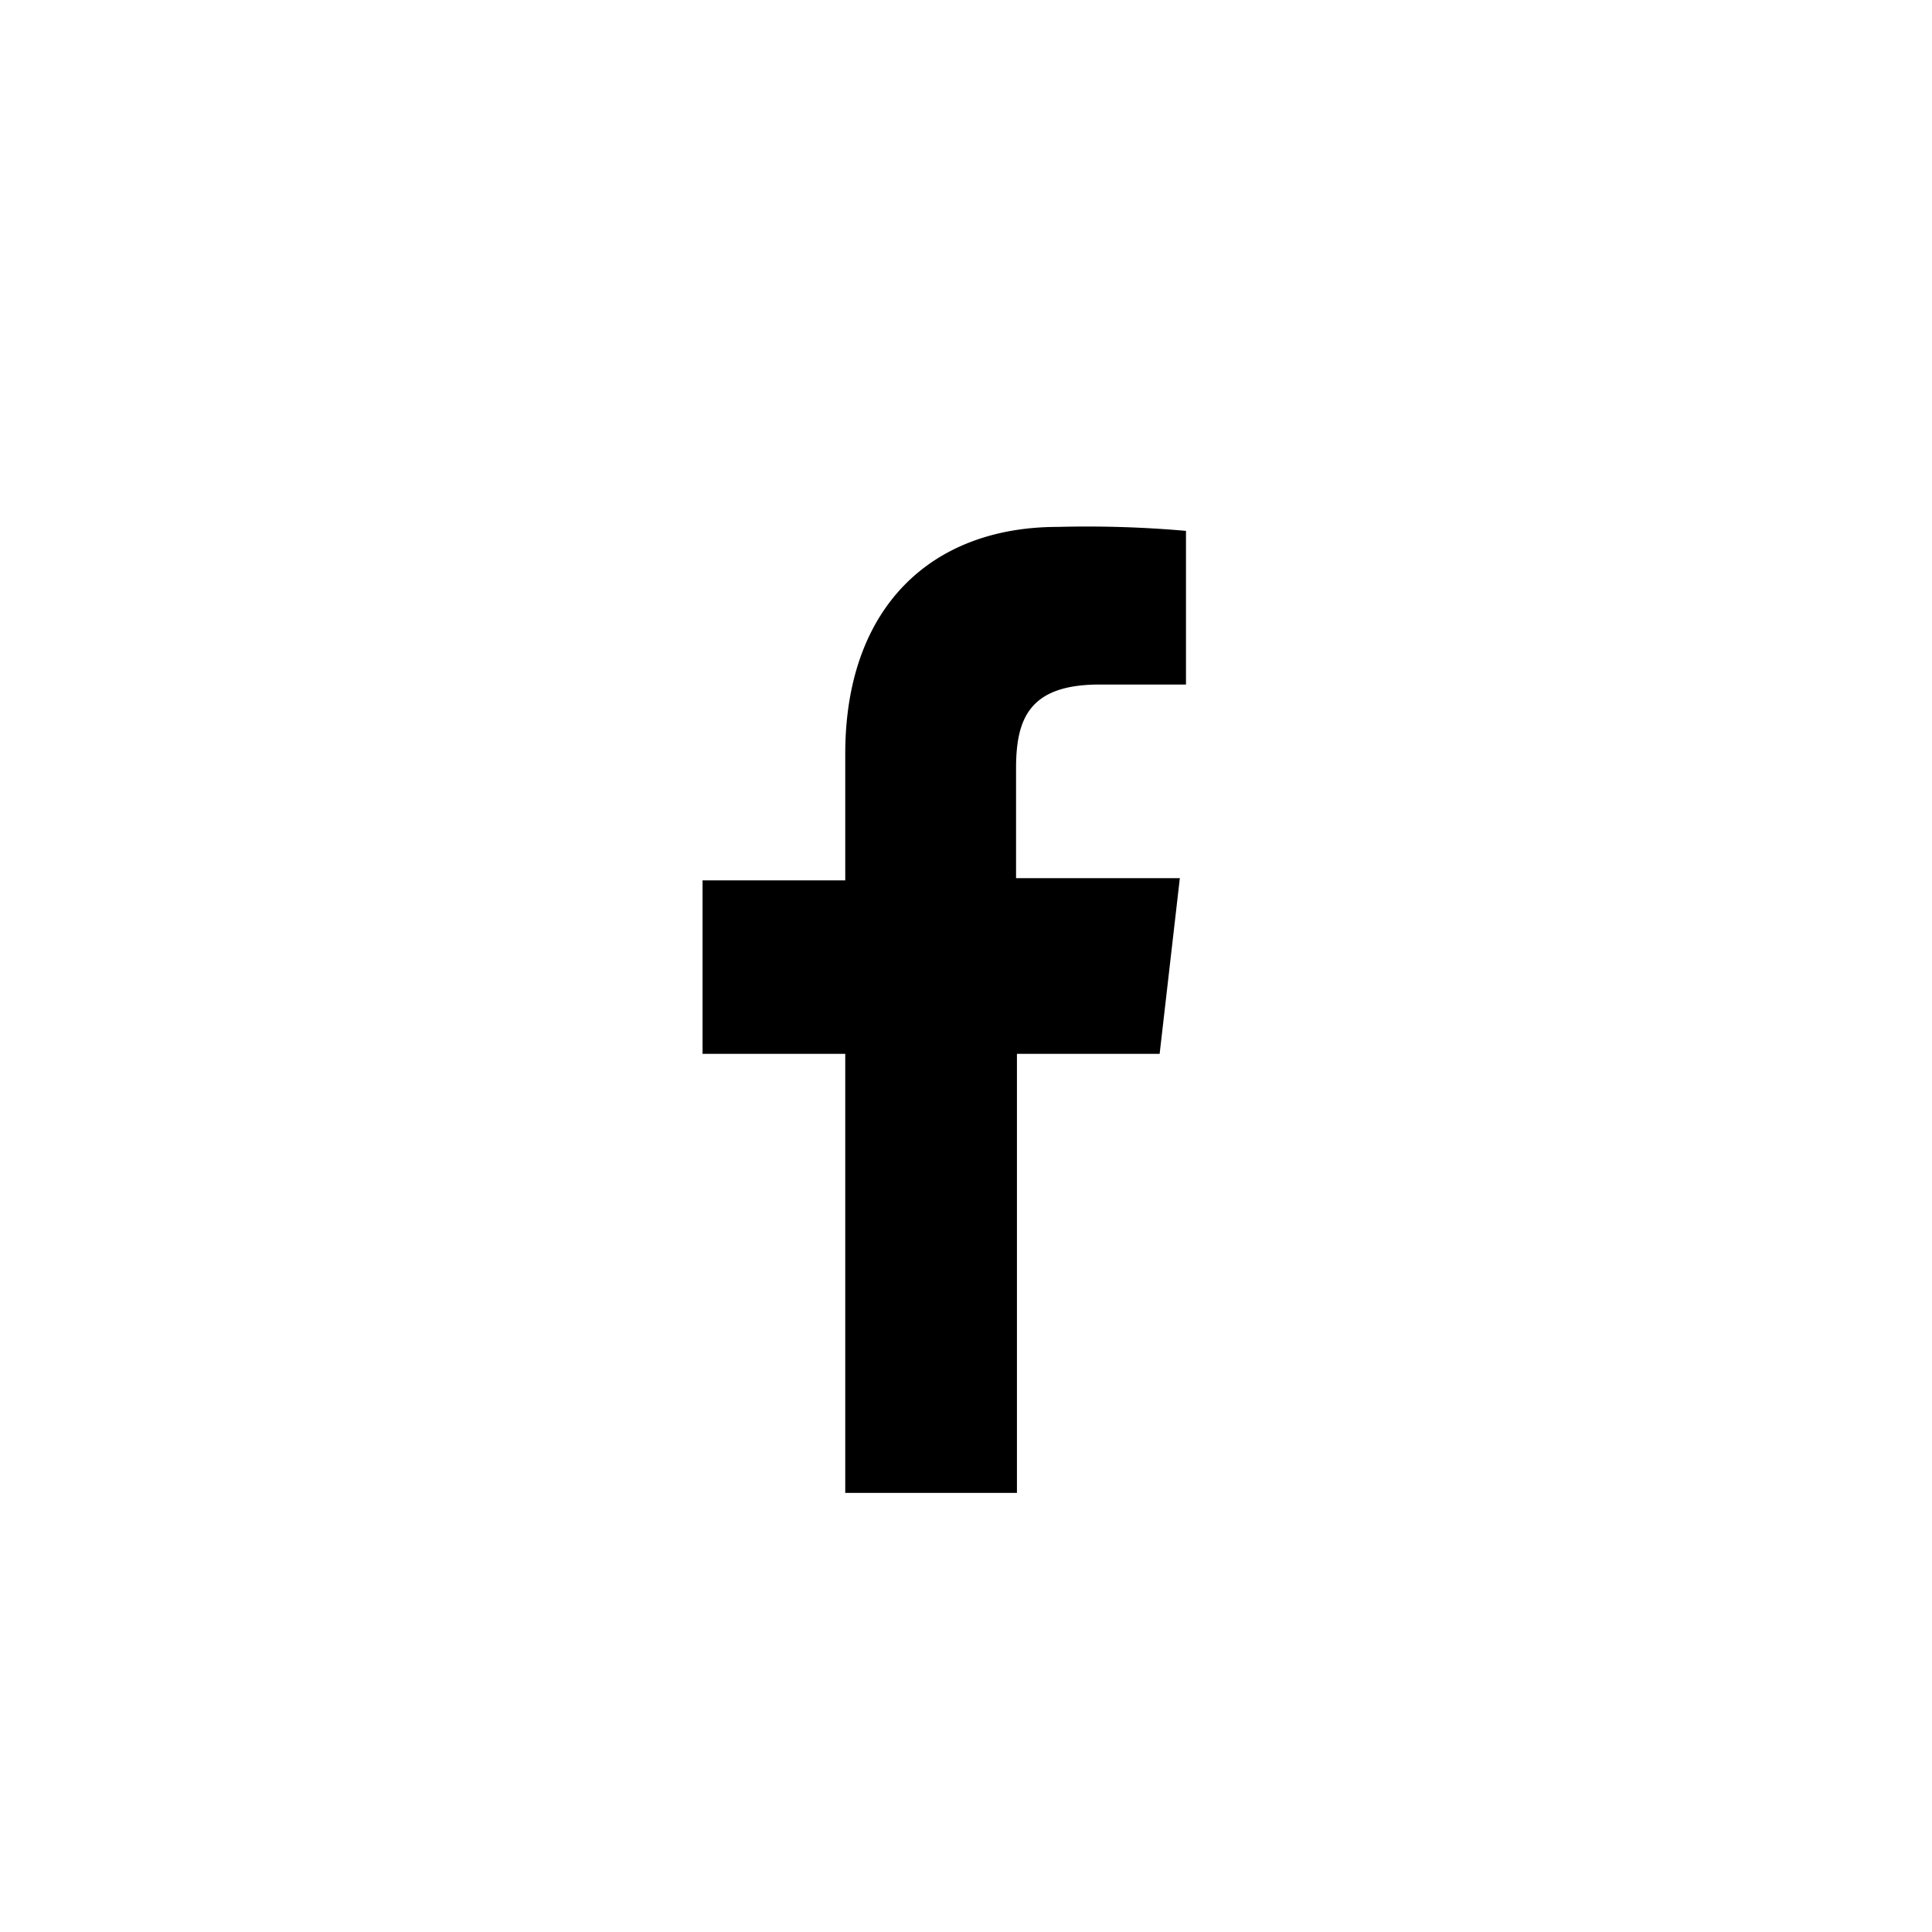 <svg xmlns="http://www.w3.org/2000/svg" viewBox="0 0 44 44"><defs><style>.cls-1{fill:none;}</style></defs><title>facebook</title><g id="Layer_2" data-name="Layer 2"><g id="Tekstlaag"><path id="f" d="M23.16,34V24h3.25L26.87,20H23.14v-2.5c0-1.13.3-1.9,1.87-1.91h2v-3.5A25.77,25.77,0,0,0,24.09,12c-2.88,0-4.84,1.83-4.84,5.17v2.88H16V24h3.25V34Z"/><rect class="cls-1" width="44" height="44"/></g></g></svg>